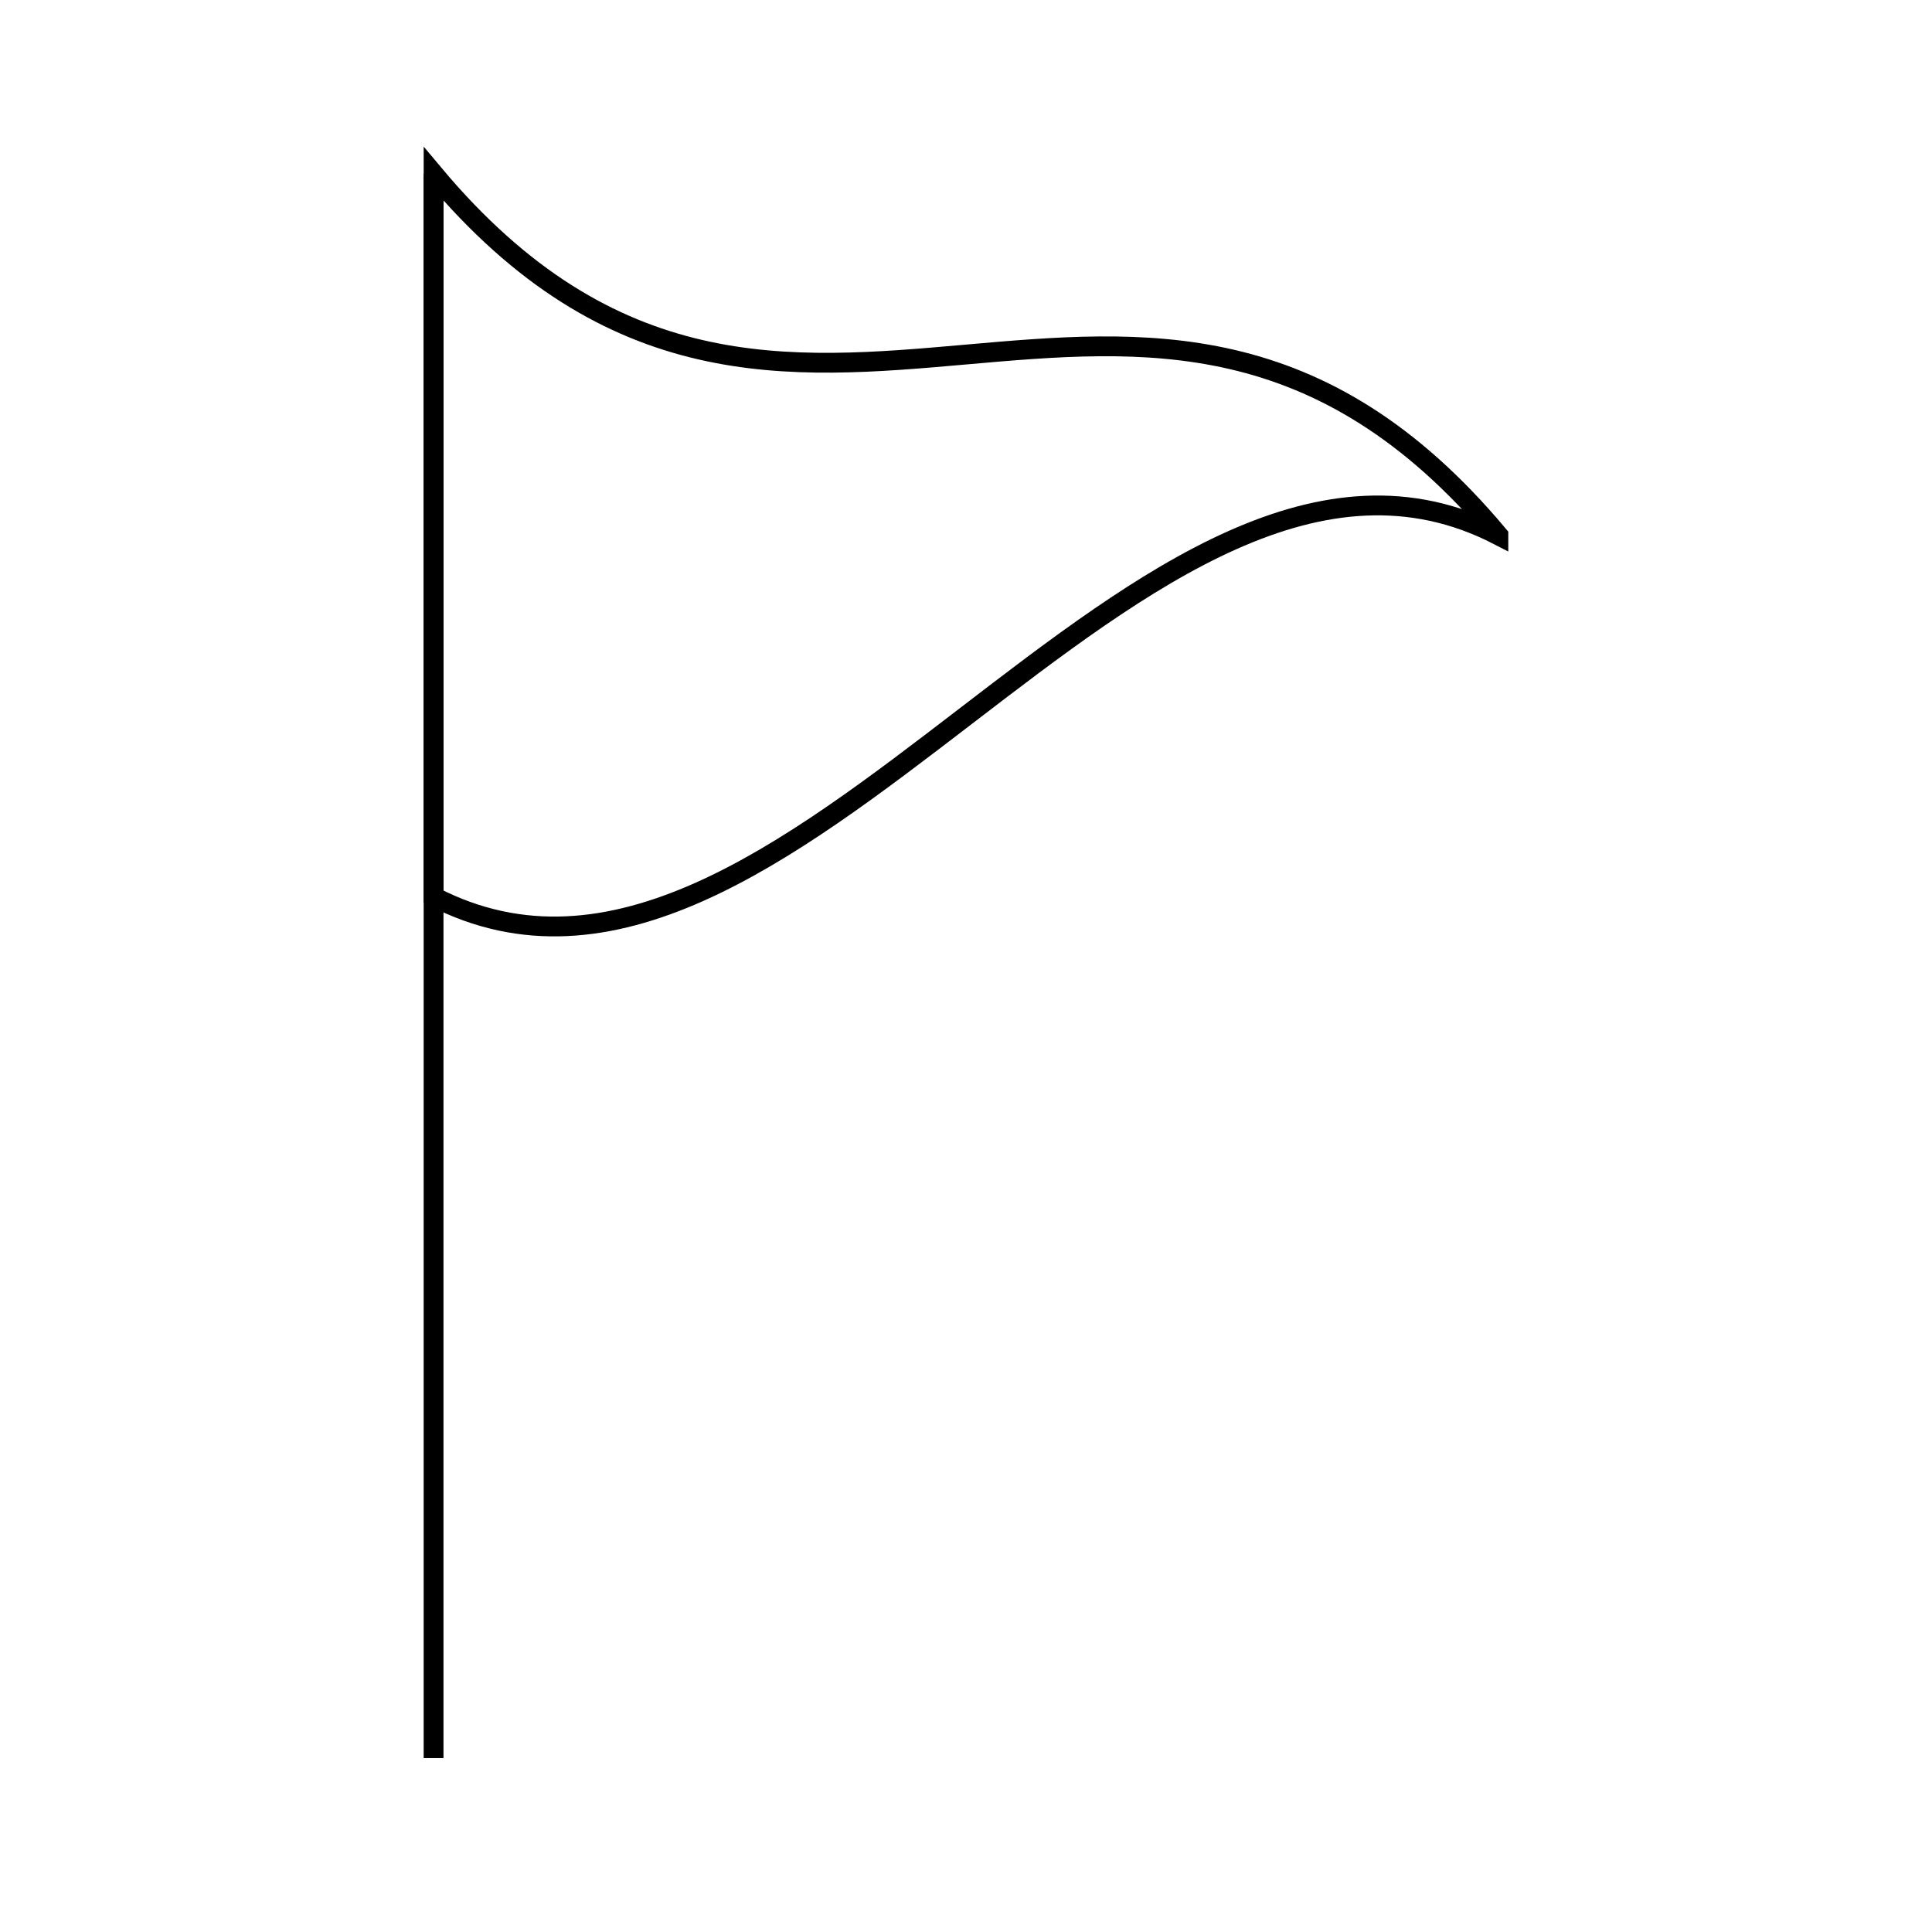 <?xml version="1.0" encoding="UTF-8"?>
<!-- Uploaded to: SVG Repo, www.svgrepo.com, Generator: SVG Repo Mixer Tools -->
<svg width="800px" height="800px" version="1.1" viewBox="144 144 512 512" xmlns="http://www.w3.org/2000/svg">
 <g fill="none" stroke="#000000">
  <path transform="matrix(5.248 0 0 5.248 148.09 148.09)" d="m21.115 8v80"/>
  <path transform="matrix(5.248 0 0 5.248 148.09 148.09)" d="m74.885 26.25c-17.923-9.247-35.846 27.497-53.77 18.25v-36.5c17.925 21.412 35.848-3.164 53.77 18.249z"/>
 </g>
</svg>